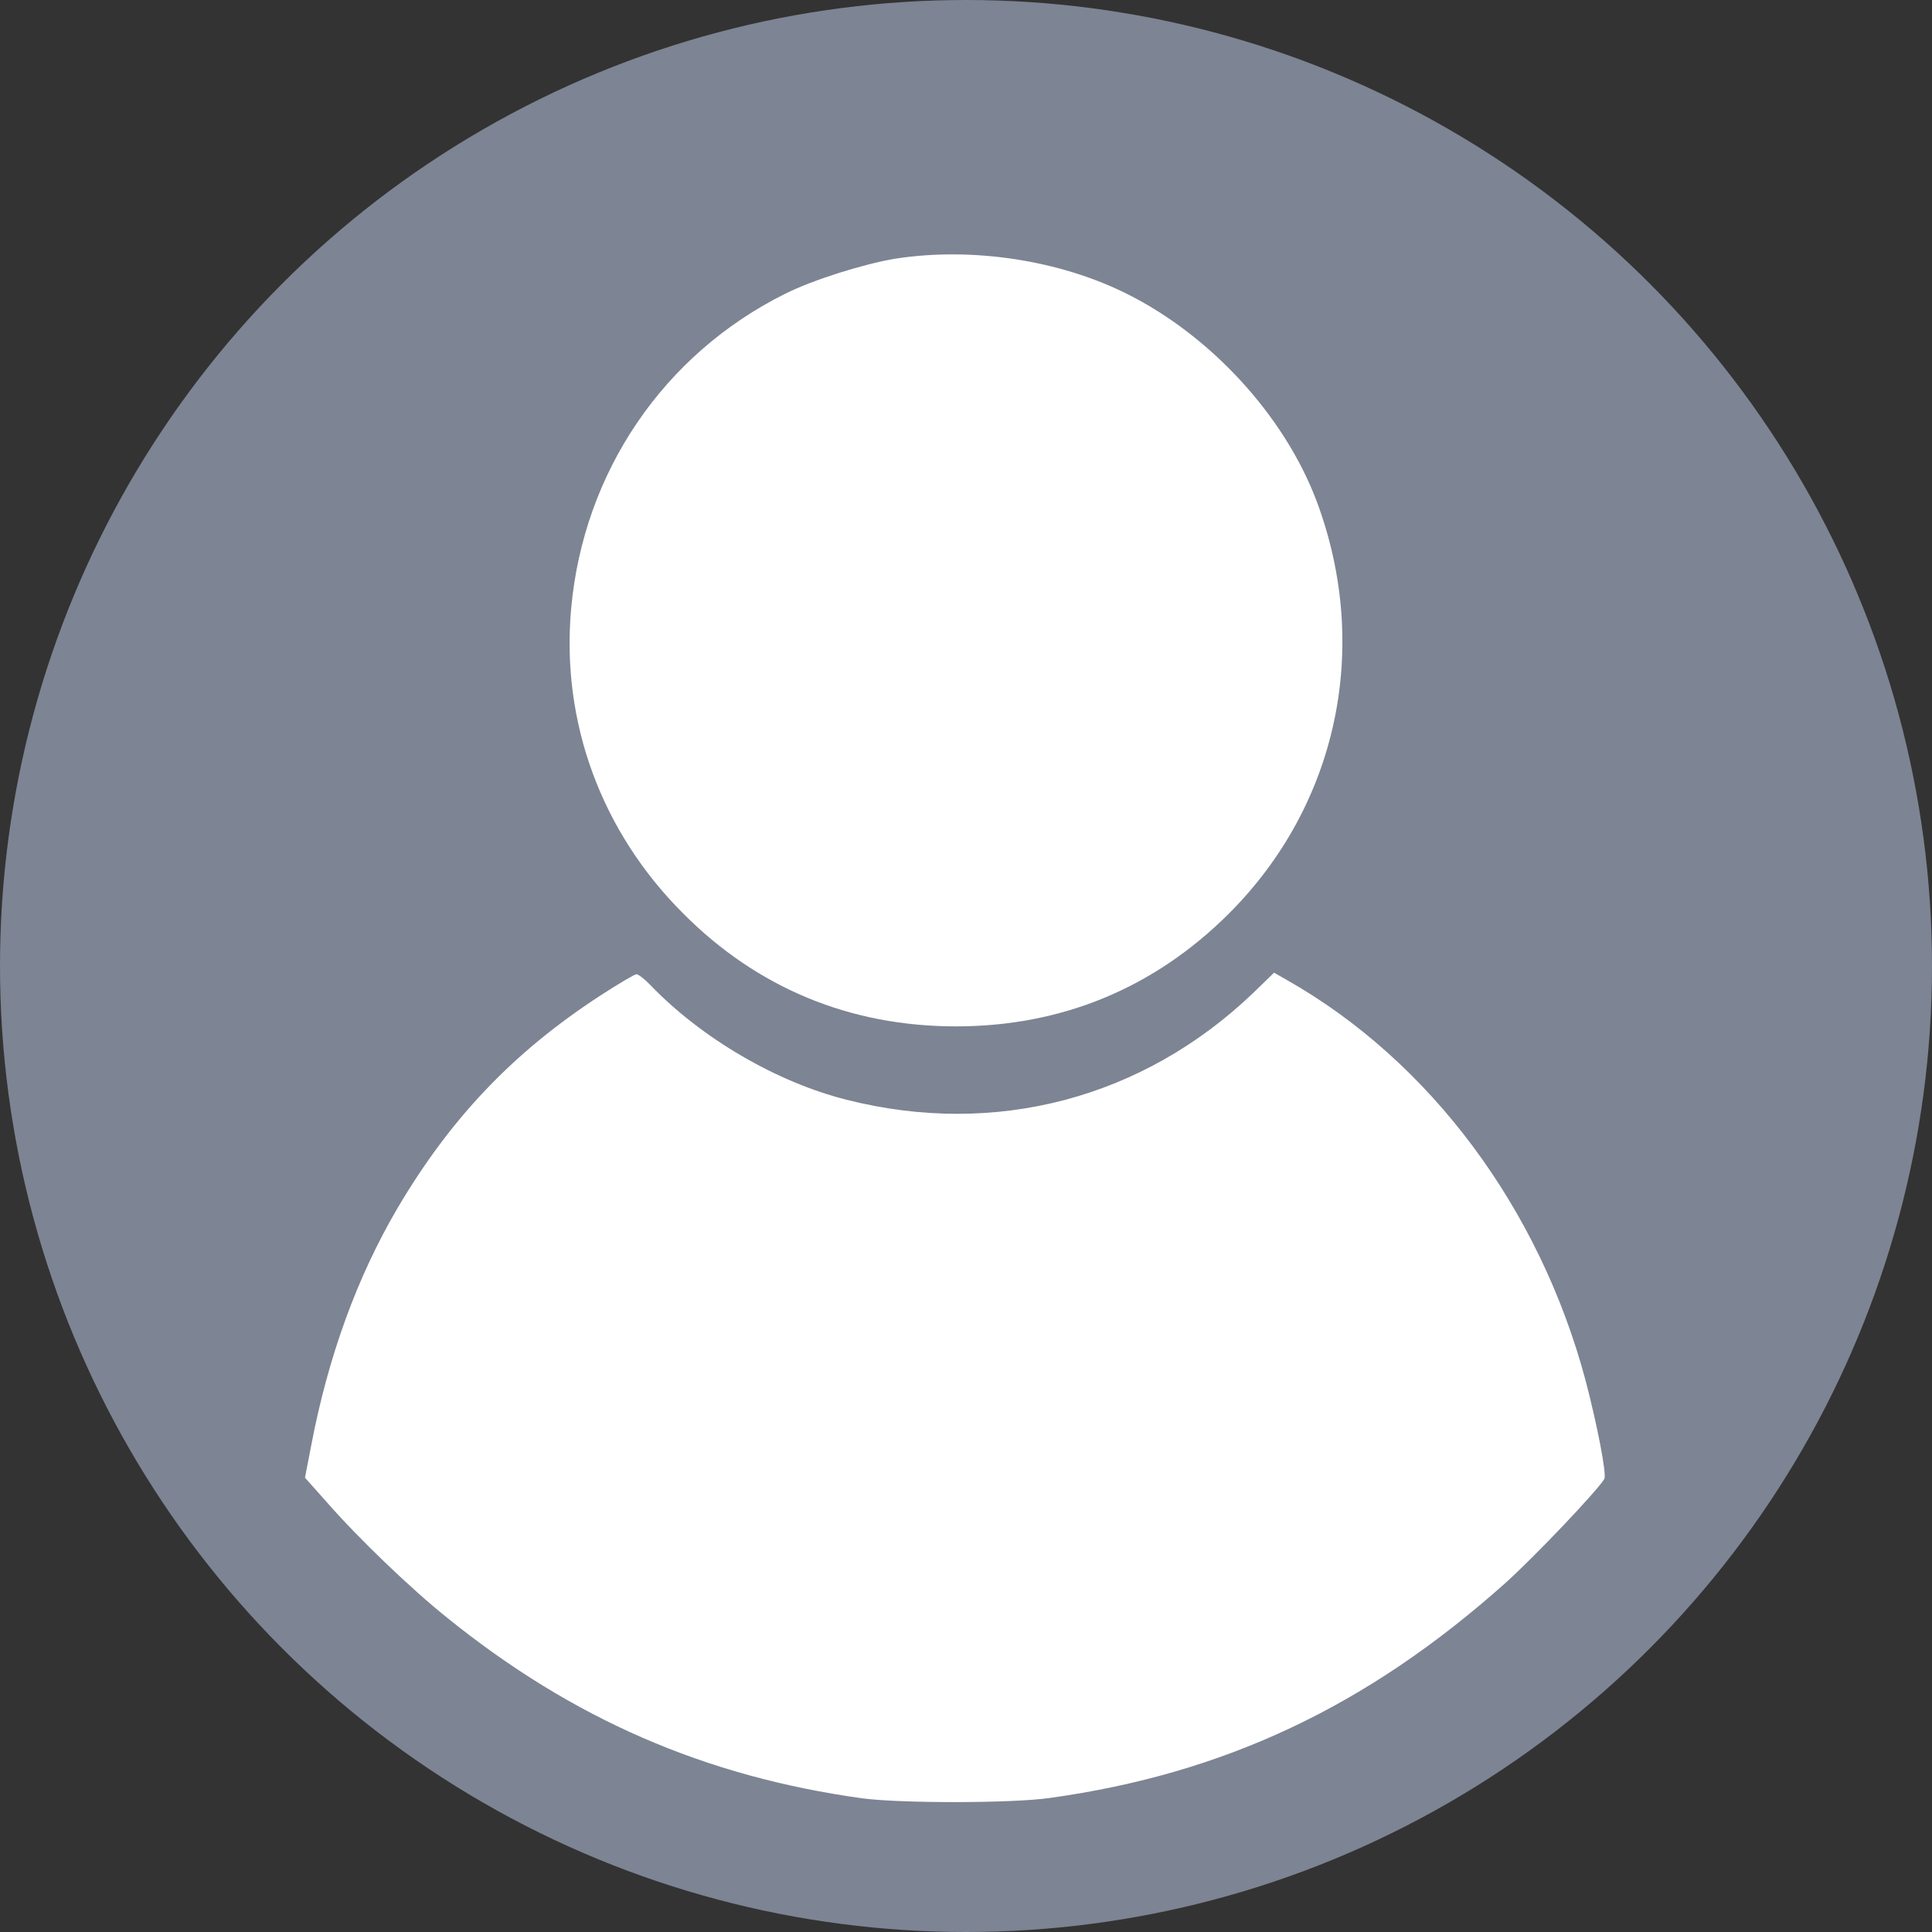 <svg width="56" height="56" viewBox="0 0 56 56" fill="none" xmlns="http://www.w3.org/2000/svg">
<rect x="0" y="0" width="56" height="56" fill="#333333" stroke="none"/>
<circle cx="28" cy="28" r="28" fill="#7D8493"/>
<path d="M25.963 7.496C25.05 7.645 23.567 8.11 22.76 8.514C19.232 10.269 16.915 13.683 16.556 17.631C16.257 20.922 17.424 24.108 19.811 26.486C21.961 28.644 24.646 29.75 27.709 29.75C30.771 29.75 33.448 28.644 35.615 26.486C38.774 23.335 39.748 18.755 38.16 14.516C37.23 12.059 35.106 9.734 32.658 8.514C30.71 7.54 28.183 7.154 25.963 7.496Z" fill="white"/>
<path d="M17.396 28.86C14.886 30.493 13.061 32.406 11.516 35.029C10.349 37.021 9.507 39.329 9.015 41.927L8.84 42.831L9.472 43.541C10.384 44.586 11.911 46.051 12.964 46.894C16.597 49.825 20.432 51.492 24.986 52.124C26.074 52.273 29.339 52.273 30.427 52.115C35.49 51.413 39.632 49.456 43.625 45.893C44.476 45.13 46.31 43.199 46.503 42.866C46.573 42.734 46.301 41.321 45.959 40.014C44.625 35.021 41.449 30.756 37.298 28.404L36.929 28.194L36.333 28.773C33.13 31.844 28.847 32.967 24.547 31.879C22.512 31.37 20.327 30.089 18.852 28.553C18.686 28.378 18.501 28.238 18.449 28.238C18.396 28.238 17.922 28.518 17.396 28.86Z" fill="white"/>
</svg>
